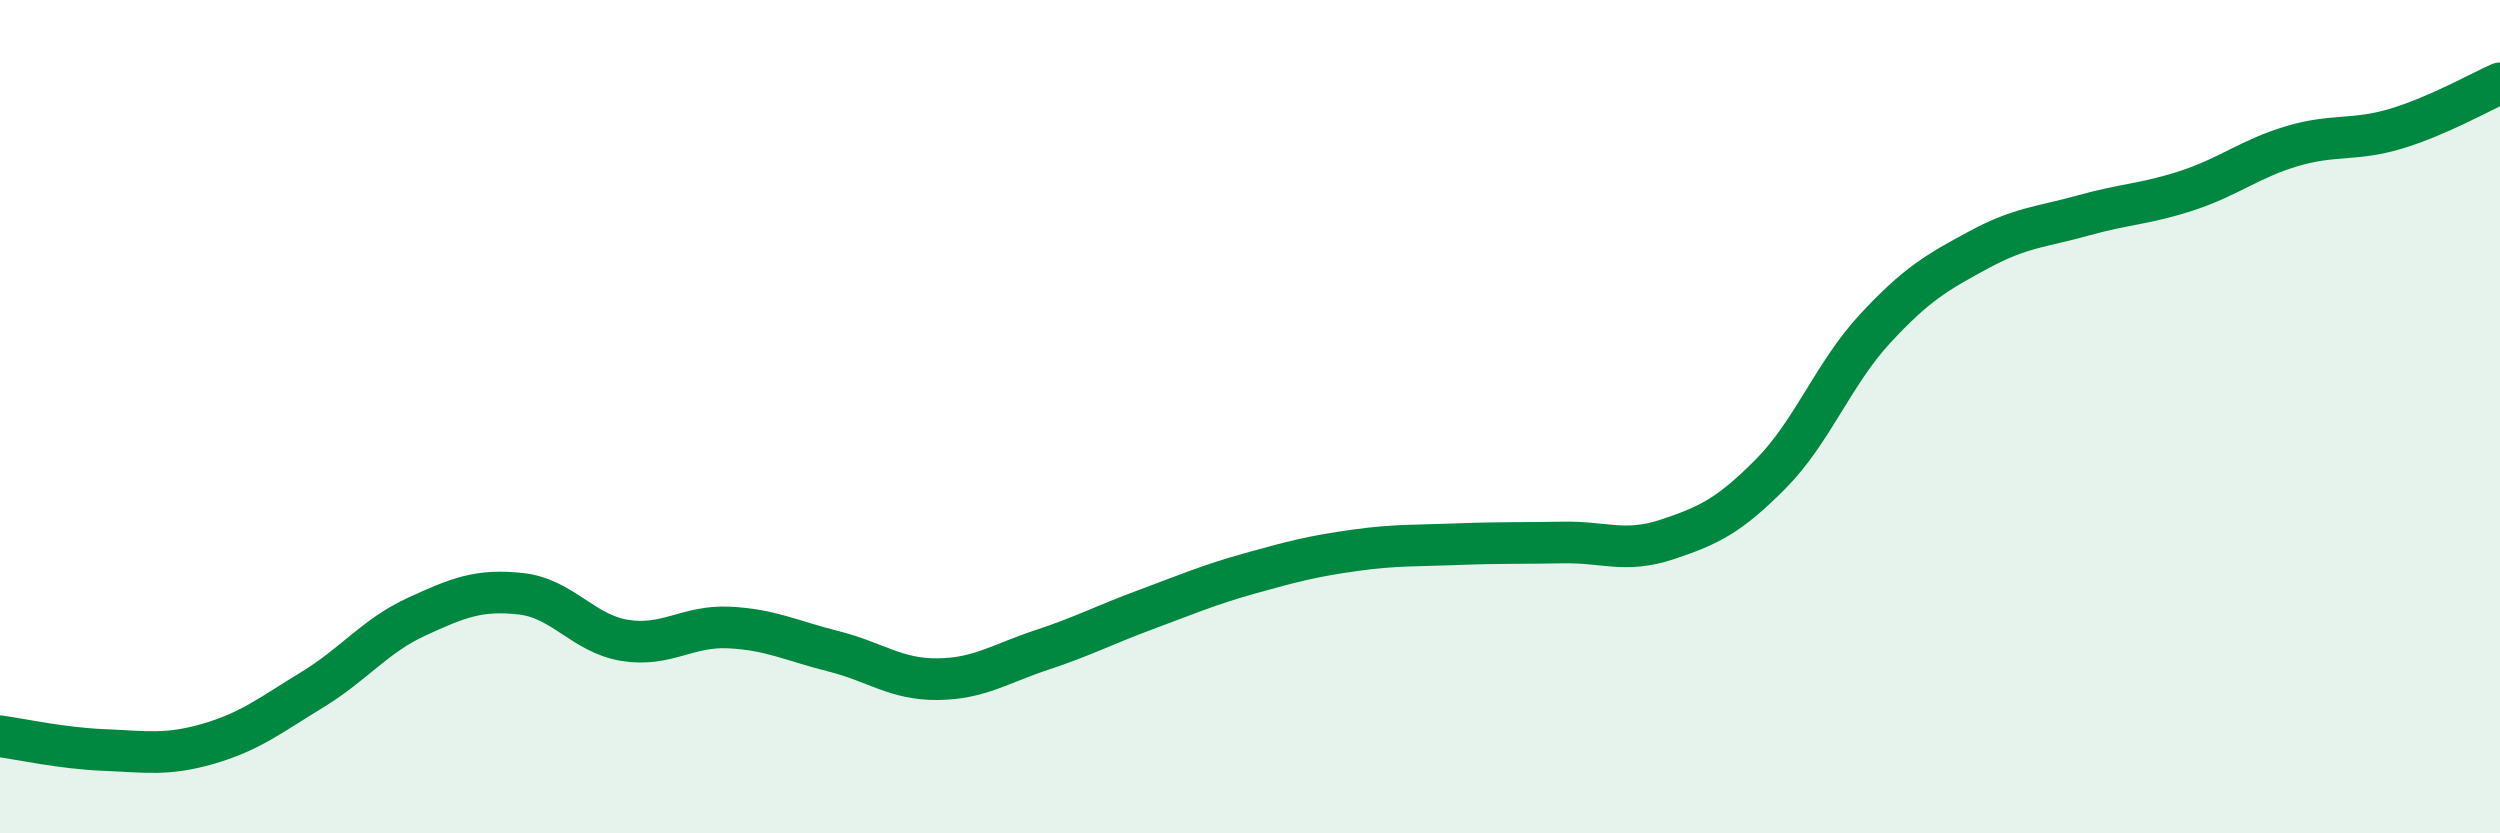 
    <svg width="60" height="20" viewBox="0 0 60 20" xmlns="http://www.w3.org/2000/svg">
      <path
        d="M 0,17.67 C 0.5,17.74 1.5,17.96 2.5,18 C 3.5,18.04 4,18.14 5,17.85 C 6,17.56 6.5,17.16 7.5,16.55 C 8.5,15.94 9,15.26 10,14.8 C 11,14.34 11.5,14.14 12.5,14.25 C 13.5,14.36 14,15.21 15,15.37 C 16,15.53 16.5,15.01 17.5,15.06 C 18.5,15.11 19,15.38 20,15.63 C 21,15.88 21.5,16.31 22.5,16.3 C 23.5,16.29 24,15.93 25,15.6 C 26,15.27 26.5,15 27.5,14.63 C 28.5,14.26 29,14.04 30,13.76 C 31,13.48 31.5,13.35 32.5,13.21 C 33.5,13.07 34,13.1 35,13.06 C 36,13.02 36.5,13.04 37.5,13.02 C 38.5,13 39,13.28 40,12.95 C 41,12.62 41.5,12.38 42.5,11.37 C 43.5,10.36 44,8.97 45,7.89 C 46,6.81 46.5,6.53 47.5,5.99 C 48.5,5.45 49,5.45 50,5.17 C 51,4.89 51.5,4.9 52.5,4.57 C 53.5,4.24 54,3.81 55,3.51 C 56,3.21 56.5,3.39 57.5,3.09 C 58.5,2.79 59.5,2.22 60,2L60 20L0 20Z"
        fill="#008740"
        opacity="0.1"
        stroke-linecap="round"
        stroke-linejoin="round"
      />
      <path
        d="M 0,17.67 C 0.5,17.74 1.5,17.96 2.5,18 C 3.5,18.04 4,18.14 5,17.85 C 6,17.56 6.5,17.16 7.5,16.55 C 8.5,15.94 9,15.26 10,14.8 C 11,14.34 11.5,14.14 12.5,14.25 C 13.5,14.36 14,15.21 15,15.37 C 16,15.53 16.5,15.01 17.5,15.06 C 18.5,15.11 19,15.38 20,15.63 C 21,15.88 21.5,16.31 22.5,16.3 C 23.5,16.29 24,15.93 25,15.6 C 26,15.27 26.5,15 27.5,14.63 C 28.5,14.26 29,14.04 30,13.76 C 31,13.48 31.5,13.35 32.5,13.21 C 33.5,13.07 34,13.1 35,13.06 C 36,13.02 36.5,13.04 37.5,13.02 C 38.5,13 39,13.28 40,12.95 C 41,12.62 41.5,12.38 42.5,11.37 C 43.5,10.36 44,8.97 45,7.89 C 46,6.81 46.5,6.53 47.5,5.99 C 48.5,5.45 49,5.45 50,5.17 C 51,4.89 51.5,4.9 52.5,4.57 C 53.5,4.24 54,3.81 55,3.51 C 56,3.21 56.5,3.39 57.5,3.09 C 58.5,2.79 59.5,2.22 60,2"
        stroke="#008740"
        stroke-width="1"
        fill="none"
        stroke-linecap="round"
        stroke-linejoin="round"
      />
    </svg>
  